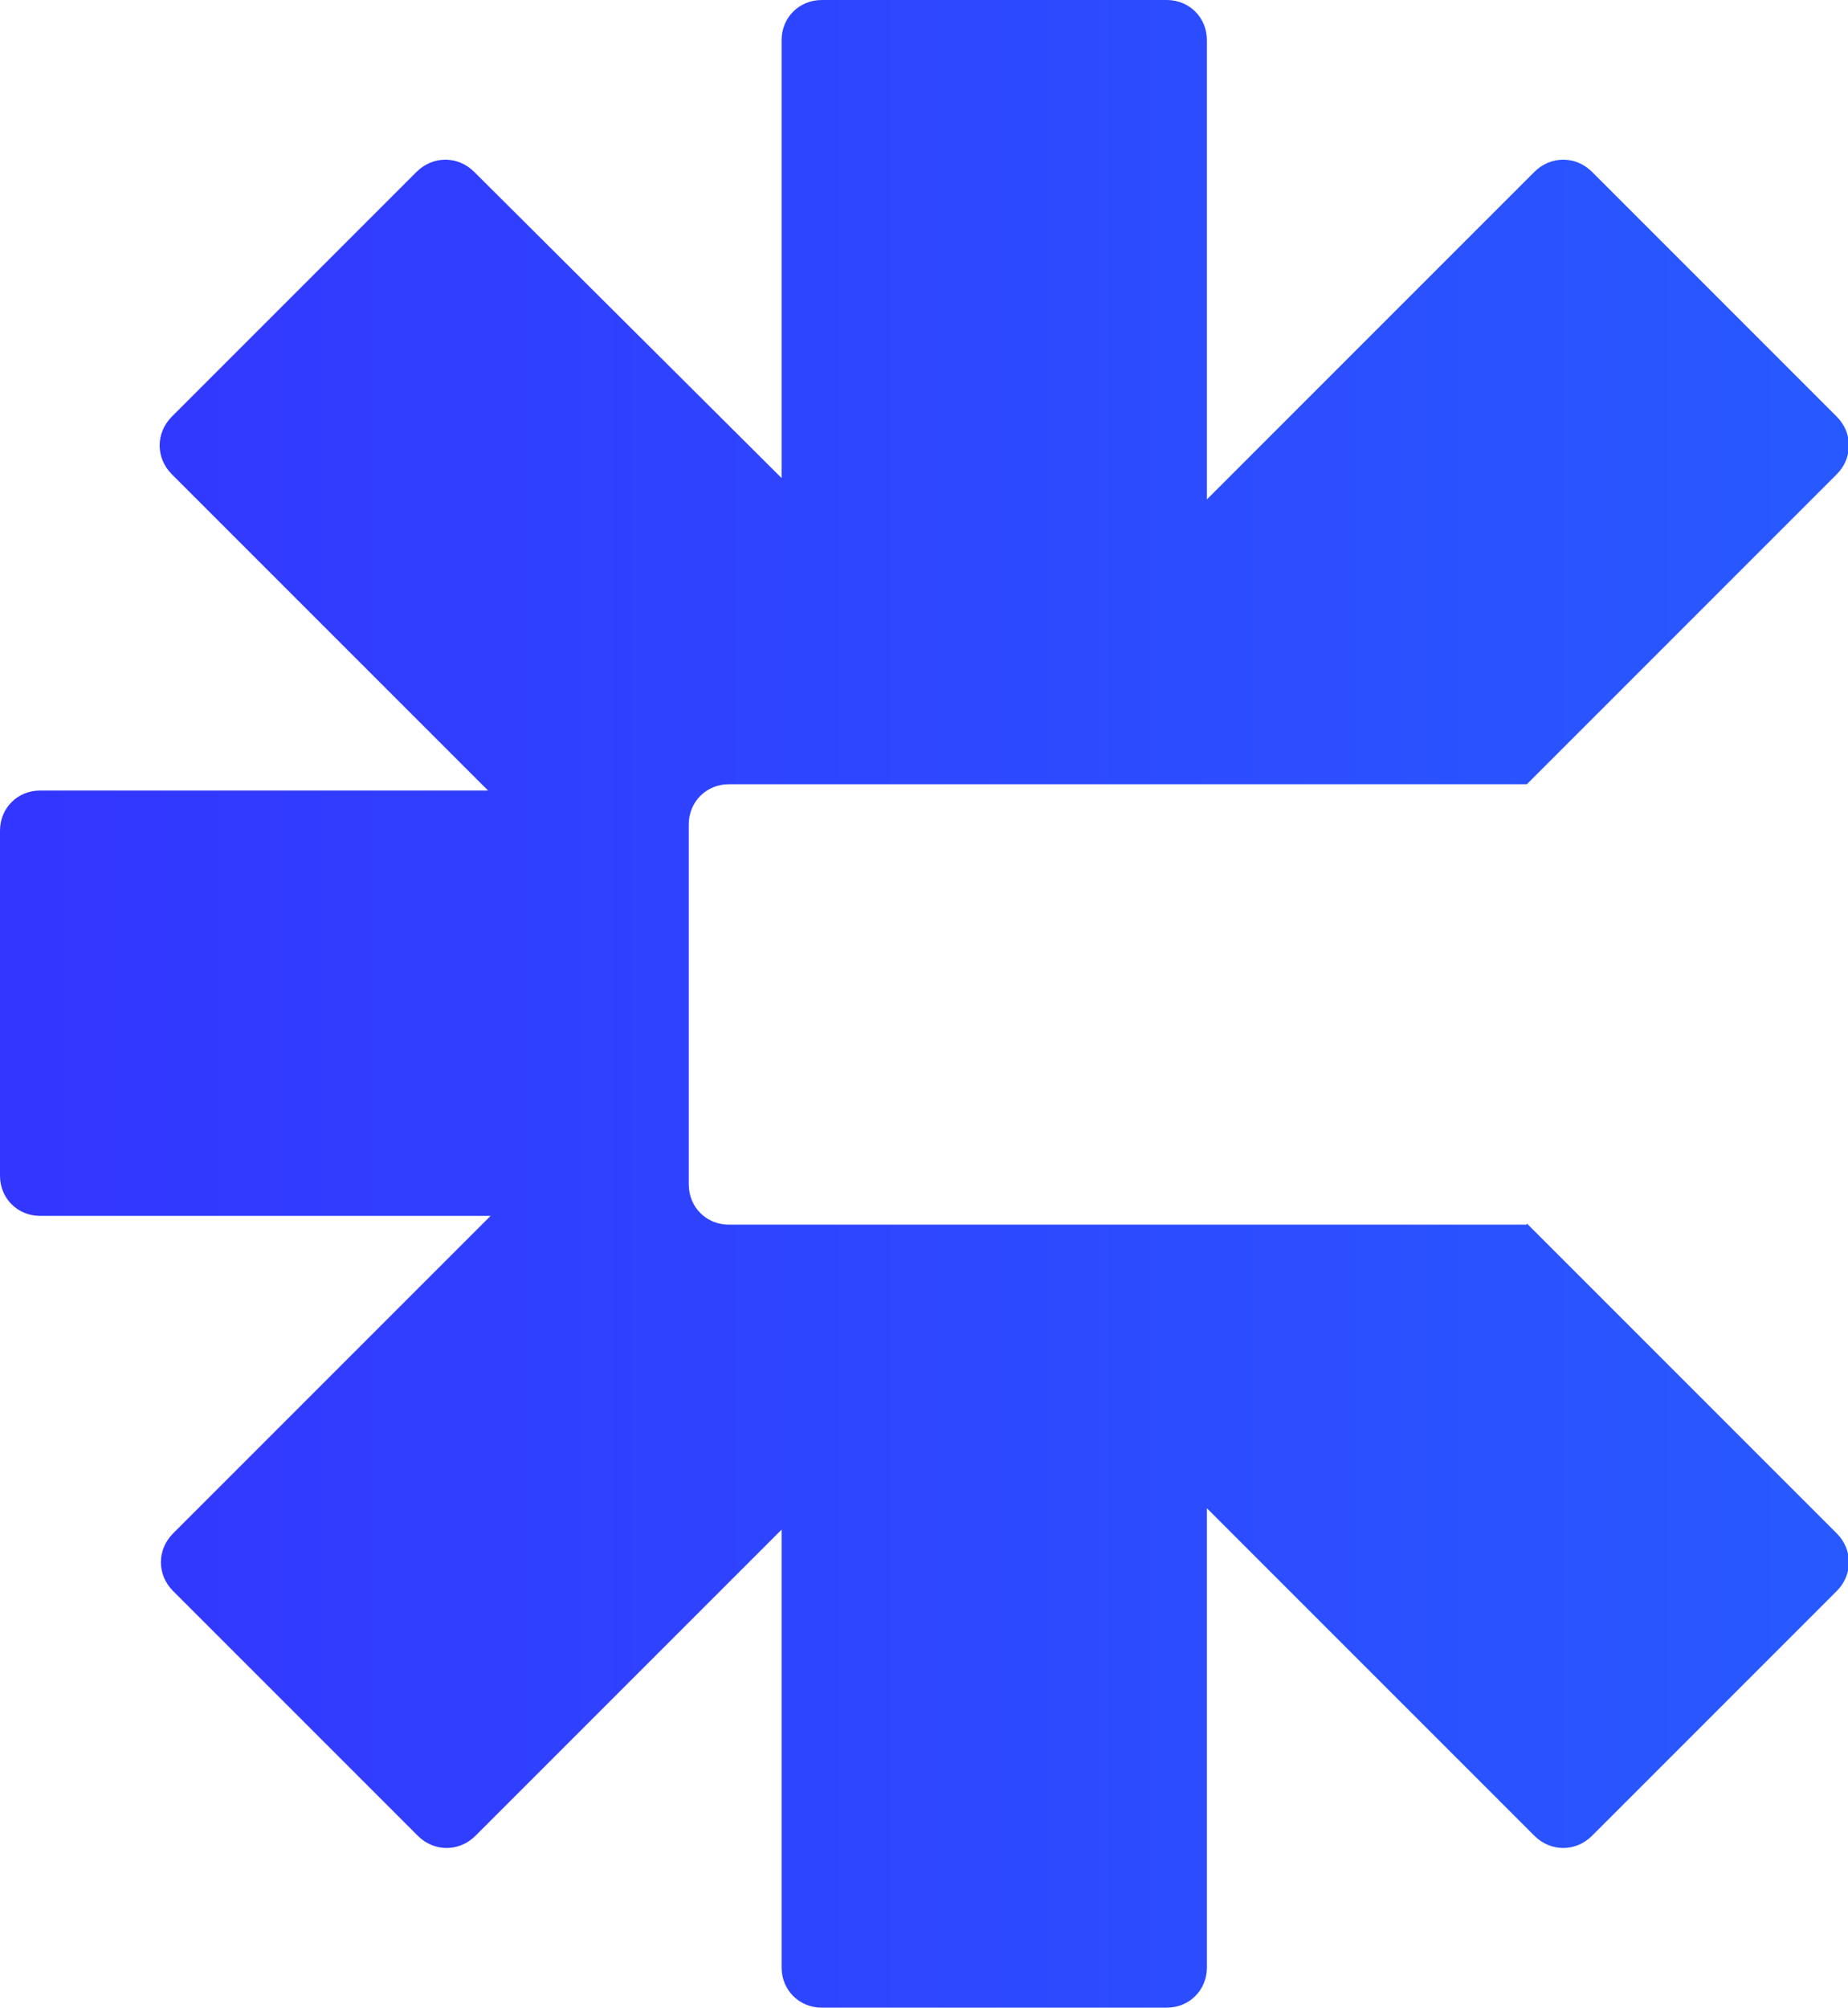 <svg xmlns="http://www.w3.org/2000/svg" xmlns:xlink="http://www.w3.org/1999/xlink" id="katman_1" data-name="katman 1" viewBox="0 0 14.73 16"><defs><style> .cls-1 { fill: url(#Adsız_degrade); } </style><linearGradient id="Ads&#x131;z_degrade" data-name="Ads&#x131;z degrade" x1="0" y1="10.26" x2="14.73" y2="10.26" gradientTransform="translate(0 18.26) scale(1 -1)" gradientUnits="userSpaceOnUse"><stop offset=".02" stop-color="#3336ff"></stop><stop offset="1" stop-color="#2859ff"></stop></linearGradient></defs><path class="cls-1" d="M12.17,9.76h-6.36c-.18,0-.32-.14-.32-.32v-2.87c0-.18.14-.32.32-.32h6.36l2.47-2.47c.13-.13.13-.33,0-.46l-1.95-1.95c-.13-.13-.33-.13-.46,0l-2.61,2.61V.32c0-.18-.14-.32-.32-.32h-2.75c-.18,0-.32.14-.32.32v3.49L3.78,1.37c-.13-.13-.33-.13-.46,0l-1.95,1.95c-.13.13-.13.33,0,.46l2.52,2.52H.32c-.18,0-.32.14-.32.32v2.75c0,.18.14.32.32.32h3.59l-2.53,2.53c-.13.13-.13.33,0,.46l1.95,1.95c.13.13.33.13.46,0l2.44-2.44v3.49c0,.18.14.32.32.32h2.75c.18,0,.32-.14.32-.32v-3.66l2.61,2.61c.13.13.33.13.46,0l1.95-1.95c.13-.13.13-.33,0-.46l-2.47-2.47h0Z"></path></svg>